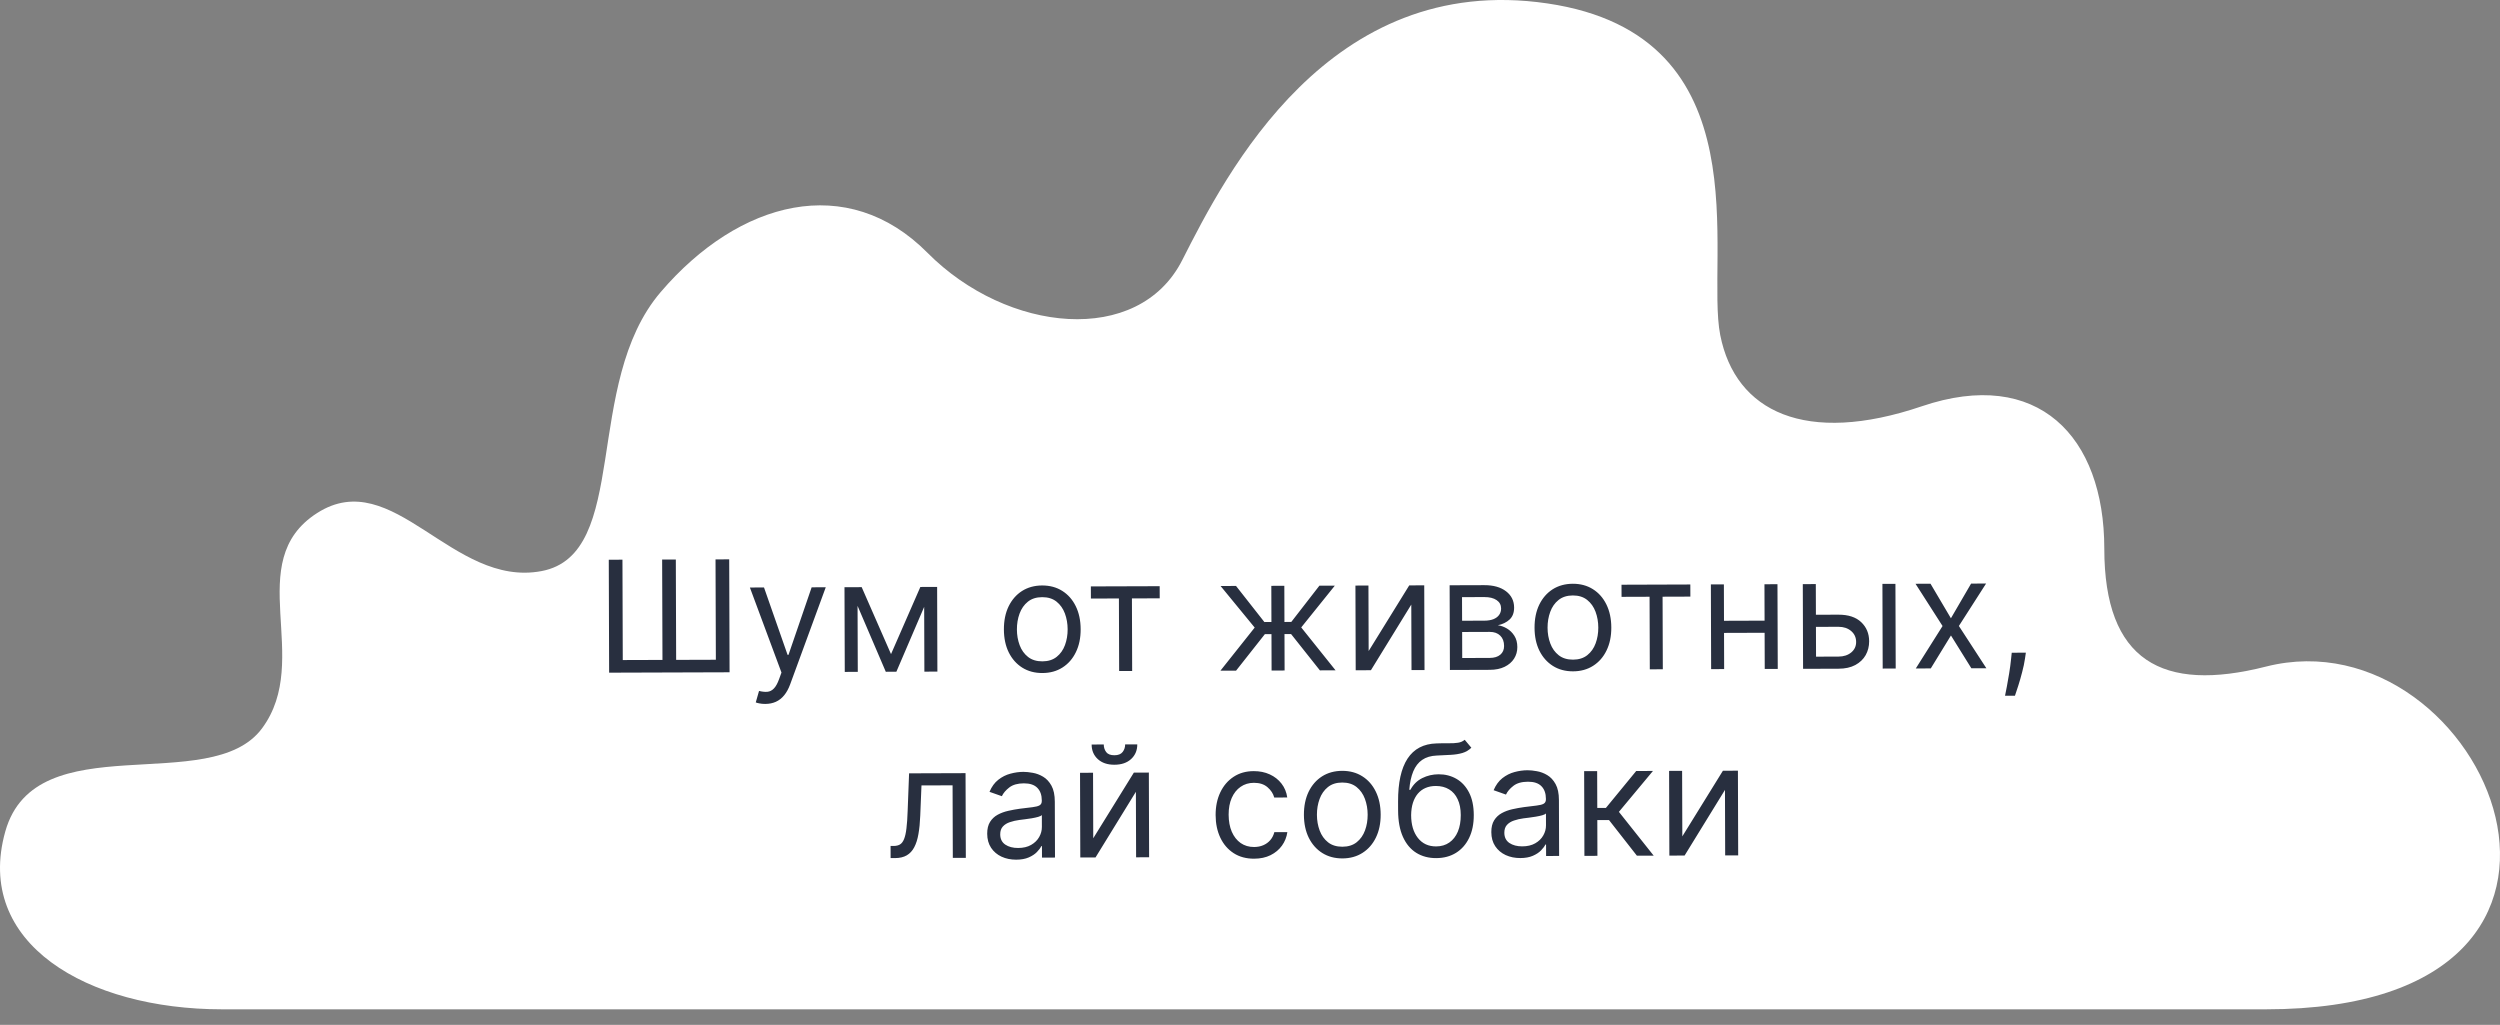 <?xml version="1.0" encoding="UTF-8"?> <svg xmlns="http://www.w3.org/2000/svg" width="161" height="66" viewBox="0 0 161 66" fill="none"><rect x="0" y="0" width="161" height="66" fill="#808080" stroke="none"/><path d="M14.3 65C5.607 65 -1.687 60.748 0.342 53.543C2.302 46.588 13.565 51.373 16.872 46.91C20.179 42.448 15.526 36.176 20.423 33.04C25.321 29.904 29.116 37.864 34.871 36.779C40.625 35.693 37.493 24.718 42.549 18.808C47.604 12.898 54.583 11.09 59.726 16.276C64.869 21.462 73.317 22.306 76.133 16.758C78.949 11.21 85.561 -1.846 99.642 0.219C113.723 2.285 109.804 16.637 110.784 21.582C111.763 26.527 116.294 28.698 123.762 26.165C131.231 23.631 135.517 28.095 135.517 35.331C135.517 42.567 139.247 44.625 145.925 42.929C160.006 39.351 171.27 65 145.925 65C120.579 65 29.483 65 14.3 65Z" fill="white"></path><path d="M39.205 36.047L40.086 36.044L40.106 42.507L42.663 42.499L42.642 36.036L43.523 36.033L43.544 42.496L46.101 42.488L46.08 36.025L46.961 36.022L46.984 43.295L39.228 43.32L39.205 36.047ZM49.283 45.333C49.141 45.333 49.014 45.322 48.903 45.298C48.791 45.278 48.714 45.256 48.671 45.235L48.882 44.496C49.086 44.547 49.266 44.566 49.422 44.551C49.578 44.536 49.717 44.466 49.837 44.34C49.96 44.217 50.071 44.016 50.172 43.739L50.327 43.312L48.293 37.836L49.202 37.833L50.721 42.175L50.778 42.175L52.27 37.823L53.179 37.82L50.884 44.078C50.78 44.36 50.652 44.593 50.499 44.778C50.346 44.966 50.167 45.105 49.964 45.196C49.763 45.286 49.536 45.332 49.283 45.333ZM57.382 42.125L59.271 37.801L60.067 37.798L57.726 43.26L57.045 43.262L54.712 37.815L55.493 37.813L57.382 42.125ZM55.223 37.814L55.241 43.268L54.403 43.271L54.385 37.816L55.223 37.814ZM59.53 43.254L59.513 37.8L60.351 37.797L60.368 43.252L59.53 43.254ZM67.131 43.343C66.639 43.345 66.206 43.229 65.834 42.996C65.464 42.763 65.174 42.436 64.964 42.015C64.757 41.594 64.653 41.102 64.651 40.539C64.649 39.971 64.75 39.474 64.955 39.05C65.162 38.626 65.45 38.296 65.818 38.06C66.189 37.825 66.621 37.706 67.113 37.704C67.606 37.703 68.037 37.819 68.407 38.052C68.779 38.285 69.069 38.613 69.277 39.036C69.486 39.459 69.592 39.955 69.594 40.523C69.596 41.087 69.493 41.579 69.286 42.001C69.082 42.423 68.794 42.752 68.423 42.988C68.054 43.223 67.624 43.342 67.131 43.343ZM67.129 42.591C67.503 42.59 67.81 42.493 68.051 42.3C68.292 42.108 68.47 41.855 68.585 41.542C68.7 41.229 68.757 40.89 68.756 40.526C68.755 40.161 68.695 39.822 68.579 39.507C68.462 39.193 68.282 38.939 68.04 38.745C67.798 38.552 67.49 38.456 67.116 38.457C66.742 38.458 66.434 38.556 66.193 38.751C65.952 38.946 65.775 39.201 65.659 39.517C65.544 39.832 65.488 40.172 65.489 40.536C65.49 40.901 65.549 41.239 65.666 41.551C65.783 41.864 65.963 42.115 66.205 42.306C66.447 42.497 66.755 42.592 67.129 42.591ZM70.254 38.547L70.251 37.765L74.683 37.751L74.686 38.532L72.896 38.538L72.911 43.211L72.073 43.214L72.058 38.541L70.254 38.547ZM78.595 43.193L80.802 40.416L78.606 37.739L79.6 37.735L81.426 40.059L81.88 40.057L81.873 37.728L82.711 37.725L82.718 40.055L83.159 40.053L84.969 37.718L85.964 37.715L83.799 40.406L86.01 43.169L85.001 43.172L83.147 40.835L82.721 40.836L82.728 43.18L81.89 43.182L81.883 40.839L81.457 40.84L79.603 43.19L78.595 43.193ZM88.141 41.927L90.755 37.699L91.721 37.696L91.739 43.151L90.901 43.154L90.887 38.935L88.287 43.162L87.307 43.165L87.29 37.711L88.128 37.708L88.141 41.927ZM93.374 43.146L93.356 37.691L95.586 37.684C96.174 37.682 96.64 37.813 96.987 38.077C97.333 38.341 97.507 38.691 97.509 39.127C97.51 39.458 97.412 39.715 97.216 39.898C97.02 40.079 96.769 40.201 96.461 40.266C96.663 40.294 96.858 40.364 97.048 40.477C97.24 40.59 97.399 40.746 97.525 40.945C97.651 41.141 97.715 41.382 97.716 41.669C97.717 41.948 97.646 42.198 97.505 42.419C97.364 42.639 97.161 42.814 96.896 42.943C96.631 43.071 96.314 43.136 95.945 43.137L93.374 43.146ZM94.167 42.376L95.942 42.37C96.231 42.369 96.457 42.3 96.62 42.162C96.783 42.024 96.864 41.837 96.863 41.6C96.862 41.319 96.78 41.097 96.616 40.937C96.452 40.774 96.226 40.693 95.937 40.694L94.162 40.7L94.167 42.376ZM94.159 39.975L95.594 39.971C95.819 39.97 96.011 39.939 96.172 39.877C96.333 39.812 96.456 39.722 96.541 39.605C96.628 39.487 96.671 39.347 96.671 39.186C96.67 38.956 96.574 38.777 96.382 38.647C96.189 38.515 95.925 38.45 95.589 38.451L94.154 38.456L94.159 39.975ZM101.305 43.234C100.813 43.235 100.38 43.12 100.008 42.886C99.638 42.653 99.348 42.326 99.138 41.906C98.931 41.485 98.826 40.993 98.825 40.429C98.823 39.861 98.924 39.365 99.129 38.94C99.336 38.516 99.624 38.186 99.992 37.95C100.363 37.715 100.795 37.596 101.287 37.594C101.78 37.593 102.211 37.709 102.581 37.942C102.953 38.175 103.243 38.503 103.451 38.926C103.66 39.349 103.766 39.845 103.768 40.413C103.77 40.977 103.667 41.469 103.46 41.892C103.256 42.314 102.968 42.642 102.597 42.878C102.228 43.114 101.798 43.232 101.305 43.234ZM101.303 42.481C101.677 42.48 101.984 42.383 102.225 42.19C102.466 41.998 102.644 41.745 102.759 41.432C102.874 41.119 102.931 40.781 102.93 40.416C102.929 40.051 102.87 39.712 102.753 39.397C102.636 39.083 102.456 38.829 102.214 38.636C101.972 38.442 101.664 38.346 101.29 38.347C100.916 38.349 100.608 38.447 100.367 38.642C100.126 38.836 99.948 39.092 99.834 39.407C99.719 39.722 99.662 40.062 99.663 40.426C99.664 40.791 99.723 41.129 99.84 41.441C99.957 41.754 100.137 42.005 100.379 42.196C100.621 42.387 100.929 42.482 101.303 42.481ZM104.428 38.437L104.425 37.656L108.857 37.641L108.86 38.422L107.07 38.428L107.085 43.102L106.247 43.104L106.232 38.431L104.428 38.437ZM113.838 39.969L113.84 40.75L110.829 40.76L110.826 39.979L113.838 39.969ZM111.018 37.634L111.035 43.089L110.197 43.092L110.18 37.637L111.018 37.634ZM114.469 37.623L114.487 43.078L113.649 43.08L113.631 37.626L114.469 37.623ZM116.831 39.59L118.393 39.585C119.032 39.583 119.522 39.744 119.861 40.067C120.201 40.39 120.372 40.8 120.373 41.297C120.374 41.624 120.299 41.922 120.149 42.19C119.998 42.455 119.776 42.668 119.483 42.827C119.19 42.984 118.831 43.064 118.404 43.065L116.118 43.072L116.1 37.618L116.938 37.615L116.953 42.289L118.402 42.284C118.733 42.283 119.005 42.194 119.218 42.019C119.43 41.843 119.536 41.617 119.535 41.343C119.534 41.054 119.427 40.819 119.213 40.637C119 40.456 118.727 40.365 118.396 40.366L116.833 40.371L116.831 39.59ZM121.245 43.056L121.228 37.602L122.066 37.599L122.083 43.053L121.245 43.056ZM124.325 37.592L125.639 39.817L126.939 37.583L127.904 37.58L126.152 40.313L127.922 43.035L126.956 43.038L125.642 40.925L124.342 43.046L123.377 43.049L125.101 40.316L123.359 37.595L124.325 37.592ZM130.465 42.032L130.409 42.416C130.37 42.686 130.309 42.975 130.227 43.283C130.148 43.591 130.065 43.881 129.978 44.154C129.891 44.426 129.82 44.643 129.763 44.804L129.124 44.806C129.154 44.655 129.194 44.455 129.243 44.206C129.292 43.957 129.341 43.679 129.389 43.371C129.44 43.065 129.482 42.753 129.514 42.433L129.556 42.035L130.465 42.032ZM57.355 55.261L57.353 54.48L57.552 54.48C57.715 54.479 57.851 54.447 57.96 54.382C58.068 54.316 58.156 54.201 58.221 54.037C58.289 53.871 58.341 53.641 58.375 53.348C58.412 53.051 58.438 52.675 58.453 52.218L58.545 49.803L62.181 49.791L62.199 55.246L61.361 55.248L61.346 50.575L59.343 50.582L59.264 52.528C59.247 52.975 59.208 53.37 59.147 53.711C59.089 54.05 58.999 54.334 58.877 54.564C58.757 54.794 58.596 54.967 58.395 55.084C58.194 55.201 57.942 55.26 57.639 55.261L57.355 55.261ZM65.442 55.363C65.097 55.364 64.783 55.3 64.501 55.171C64.218 55.039 63.994 54.849 63.828 54.601C63.661 54.351 63.577 54.048 63.576 53.693C63.575 53.381 63.636 53.127 63.758 52.932C63.881 52.736 64.045 52.581 64.25 52.469C64.456 52.357 64.683 52.274 64.931 52.218C65.182 52.161 65.434 52.115 65.687 52.081C66.019 52.038 66.287 52.005 66.493 51.983C66.701 51.958 66.853 51.919 66.947 51.864C67.044 51.809 67.092 51.714 67.092 51.58L67.092 51.551C67.091 51.201 66.994 50.929 66.802 50.735C66.612 50.542 66.324 50.446 65.938 50.447C65.538 50.448 65.224 50.537 64.998 50.713C64.771 50.889 64.612 51.076 64.52 51.275L63.724 50.994C63.864 50.662 64.053 50.403 64.289 50.218C64.528 50.03 64.788 49.899 65.069 49.825C65.353 49.748 65.632 49.709 65.907 49.708C66.082 49.708 66.283 49.728 66.511 49.77C66.741 49.81 66.962 49.893 67.176 50.02C67.391 50.147 67.571 50.34 67.714 50.597C67.857 50.855 67.929 51.2 67.93 51.634L67.942 55.227L67.104 55.23L67.101 54.491L67.059 54.492C67.002 54.61 66.908 54.737 66.776 54.872C66.644 55.008 66.468 55.123 66.248 55.219C66.028 55.314 65.759 55.362 65.442 55.363ZM65.567 54.61C65.899 54.609 66.178 54.543 66.405 54.412C66.634 54.281 66.806 54.112 66.922 53.906C67.04 53.7 67.098 53.483 67.097 53.256L67.095 52.489C67.059 52.531 66.981 52.571 66.861 52.606C66.743 52.64 66.605 52.67 66.449 52.697C66.295 52.721 66.145 52.743 65.998 52.762C65.854 52.779 65.737 52.794 65.647 52.806C65.429 52.835 65.226 52.882 65.037 52.946C64.85 53.008 64.699 53.102 64.583 53.228C64.47 53.352 64.413 53.52 64.414 53.733C64.415 54.024 64.523 54.244 64.739 54.392C64.958 54.539 65.234 54.611 65.567 54.61ZM70.405 53.984L73.02 49.757L73.986 49.753L74.003 55.208L73.165 55.211L73.151 50.992L70.552 55.219L69.571 55.222L69.554 49.768L70.392 49.765L70.405 53.984ZM72.46 47.94L73.241 47.938C73.242 48.321 73.111 48.635 72.846 48.88C72.582 49.125 72.223 49.248 71.768 49.249C71.321 49.251 70.964 49.13 70.698 48.887C70.434 48.644 70.302 48.331 70.301 47.947L71.082 47.944C71.083 48.129 71.134 48.291 71.236 48.431C71.341 48.57 71.517 48.639 71.766 48.638C72.015 48.638 72.192 48.567 72.298 48.427C72.407 48.287 72.46 48.125 72.46 47.94ZM80.767 55.3C80.255 55.301 79.815 55.182 79.445 54.942C79.075 54.702 78.789 54.37 78.589 53.947C78.389 53.524 78.288 53.04 78.286 52.495C78.284 51.941 78.385 51.452 78.587 51.028C78.791 50.601 79.077 50.267 79.443 50.027C79.812 49.784 80.242 49.662 80.734 49.661C81.118 49.659 81.464 49.729 81.772 49.87C82.08 50.011 82.333 50.209 82.53 50.465C82.728 50.72 82.851 51.017 82.899 51.358L82.061 51.361C81.996 51.113 81.854 50.893 81.633 50.702C81.414 50.508 81.121 50.412 80.751 50.413C80.424 50.414 80.138 50.501 79.893 50.672C79.649 50.841 79.46 51.079 79.323 51.388C79.189 51.693 79.123 52.052 79.124 52.464C79.126 52.886 79.193 53.252 79.327 53.564C79.463 53.876 79.653 54.118 79.897 54.291C80.144 54.462 80.433 54.548 80.764 54.547C80.982 54.546 81.18 54.508 81.357 54.431C81.534 54.355 81.684 54.246 81.807 54.103C81.93 53.961 82.017 53.79 82.068 53.591L82.906 53.588C82.86 53.91 82.744 54.201 82.558 54.459C82.374 54.716 82.129 54.92 81.824 55.073C81.522 55.223 81.169 55.298 80.767 55.3ZM86.453 55.282C85.96 55.283 85.528 55.167 85.156 54.934C84.785 54.701 84.496 54.374 84.286 53.953C84.079 53.532 83.974 53.04 83.972 52.477C83.97 51.909 84.072 51.413 84.276 50.988C84.483 50.564 84.771 50.234 85.14 49.998C85.51 49.763 85.942 49.644 86.435 49.642C86.927 49.641 87.358 49.757 87.728 49.99C88.101 50.223 88.391 50.551 88.598 50.974C88.808 51.397 88.913 51.893 88.915 52.461C88.917 53.025 88.814 53.517 88.608 53.939C88.403 54.361 88.115 54.69 87.744 54.926C87.376 55.161 86.945 55.28 86.453 55.282ZM86.45 54.529C86.824 54.528 87.132 54.431 87.373 54.238C87.614 54.045 87.791 53.793 87.906 53.48C88.022 53.167 88.078 52.828 88.077 52.464C88.076 52.099 88.017 51.76 87.9 51.445C87.783 51.131 87.603 50.877 87.361 50.683C87.119 50.49 86.811 50.394 86.437 50.395C86.063 50.396 85.756 50.494 85.515 50.689C85.274 50.884 85.096 51.139 84.981 51.455C84.866 51.77 84.809 52.11 84.81 52.474C84.811 52.839 84.871 53.177 84.987 53.489C85.105 53.801 85.284 54.053 85.526 54.244C85.768 54.435 86.076 54.53 86.45 54.529ZM94.327 47.642L94.755 48.153C94.59 48.314 94.399 48.427 94.181 48.492C93.963 48.556 93.717 48.596 93.443 48.611C93.168 48.626 92.863 48.642 92.527 48.657C92.148 48.672 91.835 48.766 91.587 48.937C91.338 49.108 91.148 49.355 91.014 49.677C90.88 50 90.795 50.395 90.758 50.864L90.829 50.864C91.013 50.523 91.268 50.271 91.594 50.109C91.92 49.947 92.27 49.865 92.644 49.864C93.07 49.862 93.454 49.961 93.796 50.158C94.137 50.356 94.408 50.65 94.608 51.04C94.808 51.43 94.909 51.911 94.911 52.484C94.913 53.055 94.813 53.548 94.611 53.963C94.411 54.378 94.129 54.698 93.765 54.924C93.403 55.148 92.979 55.261 92.491 55.262C92.003 55.264 91.576 55.15 91.208 54.922C90.84 54.691 90.554 54.349 90.349 53.895C90.144 53.438 90.04 52.874 90.038 52.202L90.036 51.619C90.032 50.405 90.235 49.483 90.645 48.855C91.058 48.226 91.679 47.9 92.51 47.876C92.803 47.865 93.065 47.862 93.295 47.866C93.524 47.87 93.724 47.859 93.895 47.832C94.065 47.806 94.209 47.742 94.327 47.642ZM92.489 54.509C92.818 54.508 93.1 54.424 93.337 54.258C93.575 54.092 93.758 53.858 93.885 53.557C94.012 53.253 94.074 52.897 94.073 52.487C94.072 52.089 94.006 51.751 93.874 51.472C93.746 51.193 93.562 50.981 93.322 50.835C93.082 50.689 92.796 50.616 92.462 50.617C92.218 50.618 91.999 50.66 91.805 50.744C91.612 50.827 91.446 50.95 91.309 51.111C91.173 51.273 91.067 51.469 90.992 51.702C90.919 51.934 90.881 52.199 90.877 52.497C90.879 53.108 91.024 53.597 91.311 53.963C91.599 54.329 91.992 54.511 92.489 54.509ZM97.907 55.259C97.562 55.26 97.248 55.196 96.966 55.067C96.683 54.935 96.459 54.745 96.293 54.497C96.126 54.247 96.042 53.944 96.041 53.589C96.04 53.276 96.101 53.023 96.223 52.828C96.346 52.631 96.51 52.477 96.715 52.365C96.921 52.253 97.148 52.169 97.396 52.114C97.647 52.057 97.899 52.011 98.152 51.977C98.484 51.933 98.752 51.9 98.958 51.878C99.166 51.854 99.318 51.815 99.412 51.76C99.509 51.705 99.557 51.61 99.557 51.475L99.557 51.447C99.556 51.096 99.459 50.824 99.267 50.631C99.077 50.437 98.789 50.341 98.403 50.343C98.003 50.344 97.689 50.432 97.463 50.608C97.236 50.784 97.077 50.972 96.985 51.171L96.189 50.889C96.33 50.557 96.518 50.299 96.754 50.113C96.993 49.926 97.253 49.795 97.534 49.72C97.818 49.644 98.097 49.605 98.372 49.604C98.547 49.603 98.749 49.624 98.976 49.666C99.206 49.706 99.427 49.789 99.641 49.916C99.857 50.043 100.036 50.236 100.179 50.493C100.322 50.751 100.394 51.096 100.395 51.529L100.407 55.123L99.569 55.126L99.566 54.387L99.524 54.387C99.467 54.506 99.373 54.633 99.241 54.768C99.109 54.904 98.933 55.019 98.713 55.114C98.493 55.21 98.224 55.258 97.907 55.259ZM98.033 54.506C98.364 54.505 98.643 54.439 98.87 54.308C99.099 54.177 99.272 54.008 99.387 53.802C99.505 53.595 99.563 53.379 99.562 53.151L99.56 52.384C99.525 52.427 99.447 52.466 99.326 52.502C99.208 52.536 99.07 52.566 98.914 52.592C98.76 52.617 98.61 52.638 98.463 52.658C98.319 52.675 98.202 52.689 98.112 52.701C97.894 52.73 97.691 52.777 97.502 52.842C97.315 52.904 97.164 52.998 97.048 53.124C96.935 53.247 96.879 53.416 96.879 53.629C96.88 53.92 96.989 54.14 97.204 54.288C97.423 54.434 97.699 54.507 98.033 54.506ZM102.036 55.118L102.019 49.663L102.857 49.661L102.865 52.033L103.419 52.031L105.371 49.653L106.451 49.649L104.257 52.284L106.497 55.103L105.417 55.107L103.62 52.812L102.867 52.814L102.874 55.115L102.036 55.118ZM108.342 53.862L110.956 49.635L111.922 49.632L111.939 55.086L111.101 55.089L111.088 50.87L108.488 55.097L107.507 55.1L107.49 49.646L108.328 49.643L108.342 53.862Z" fill="#282F3F"></path></svg> 
